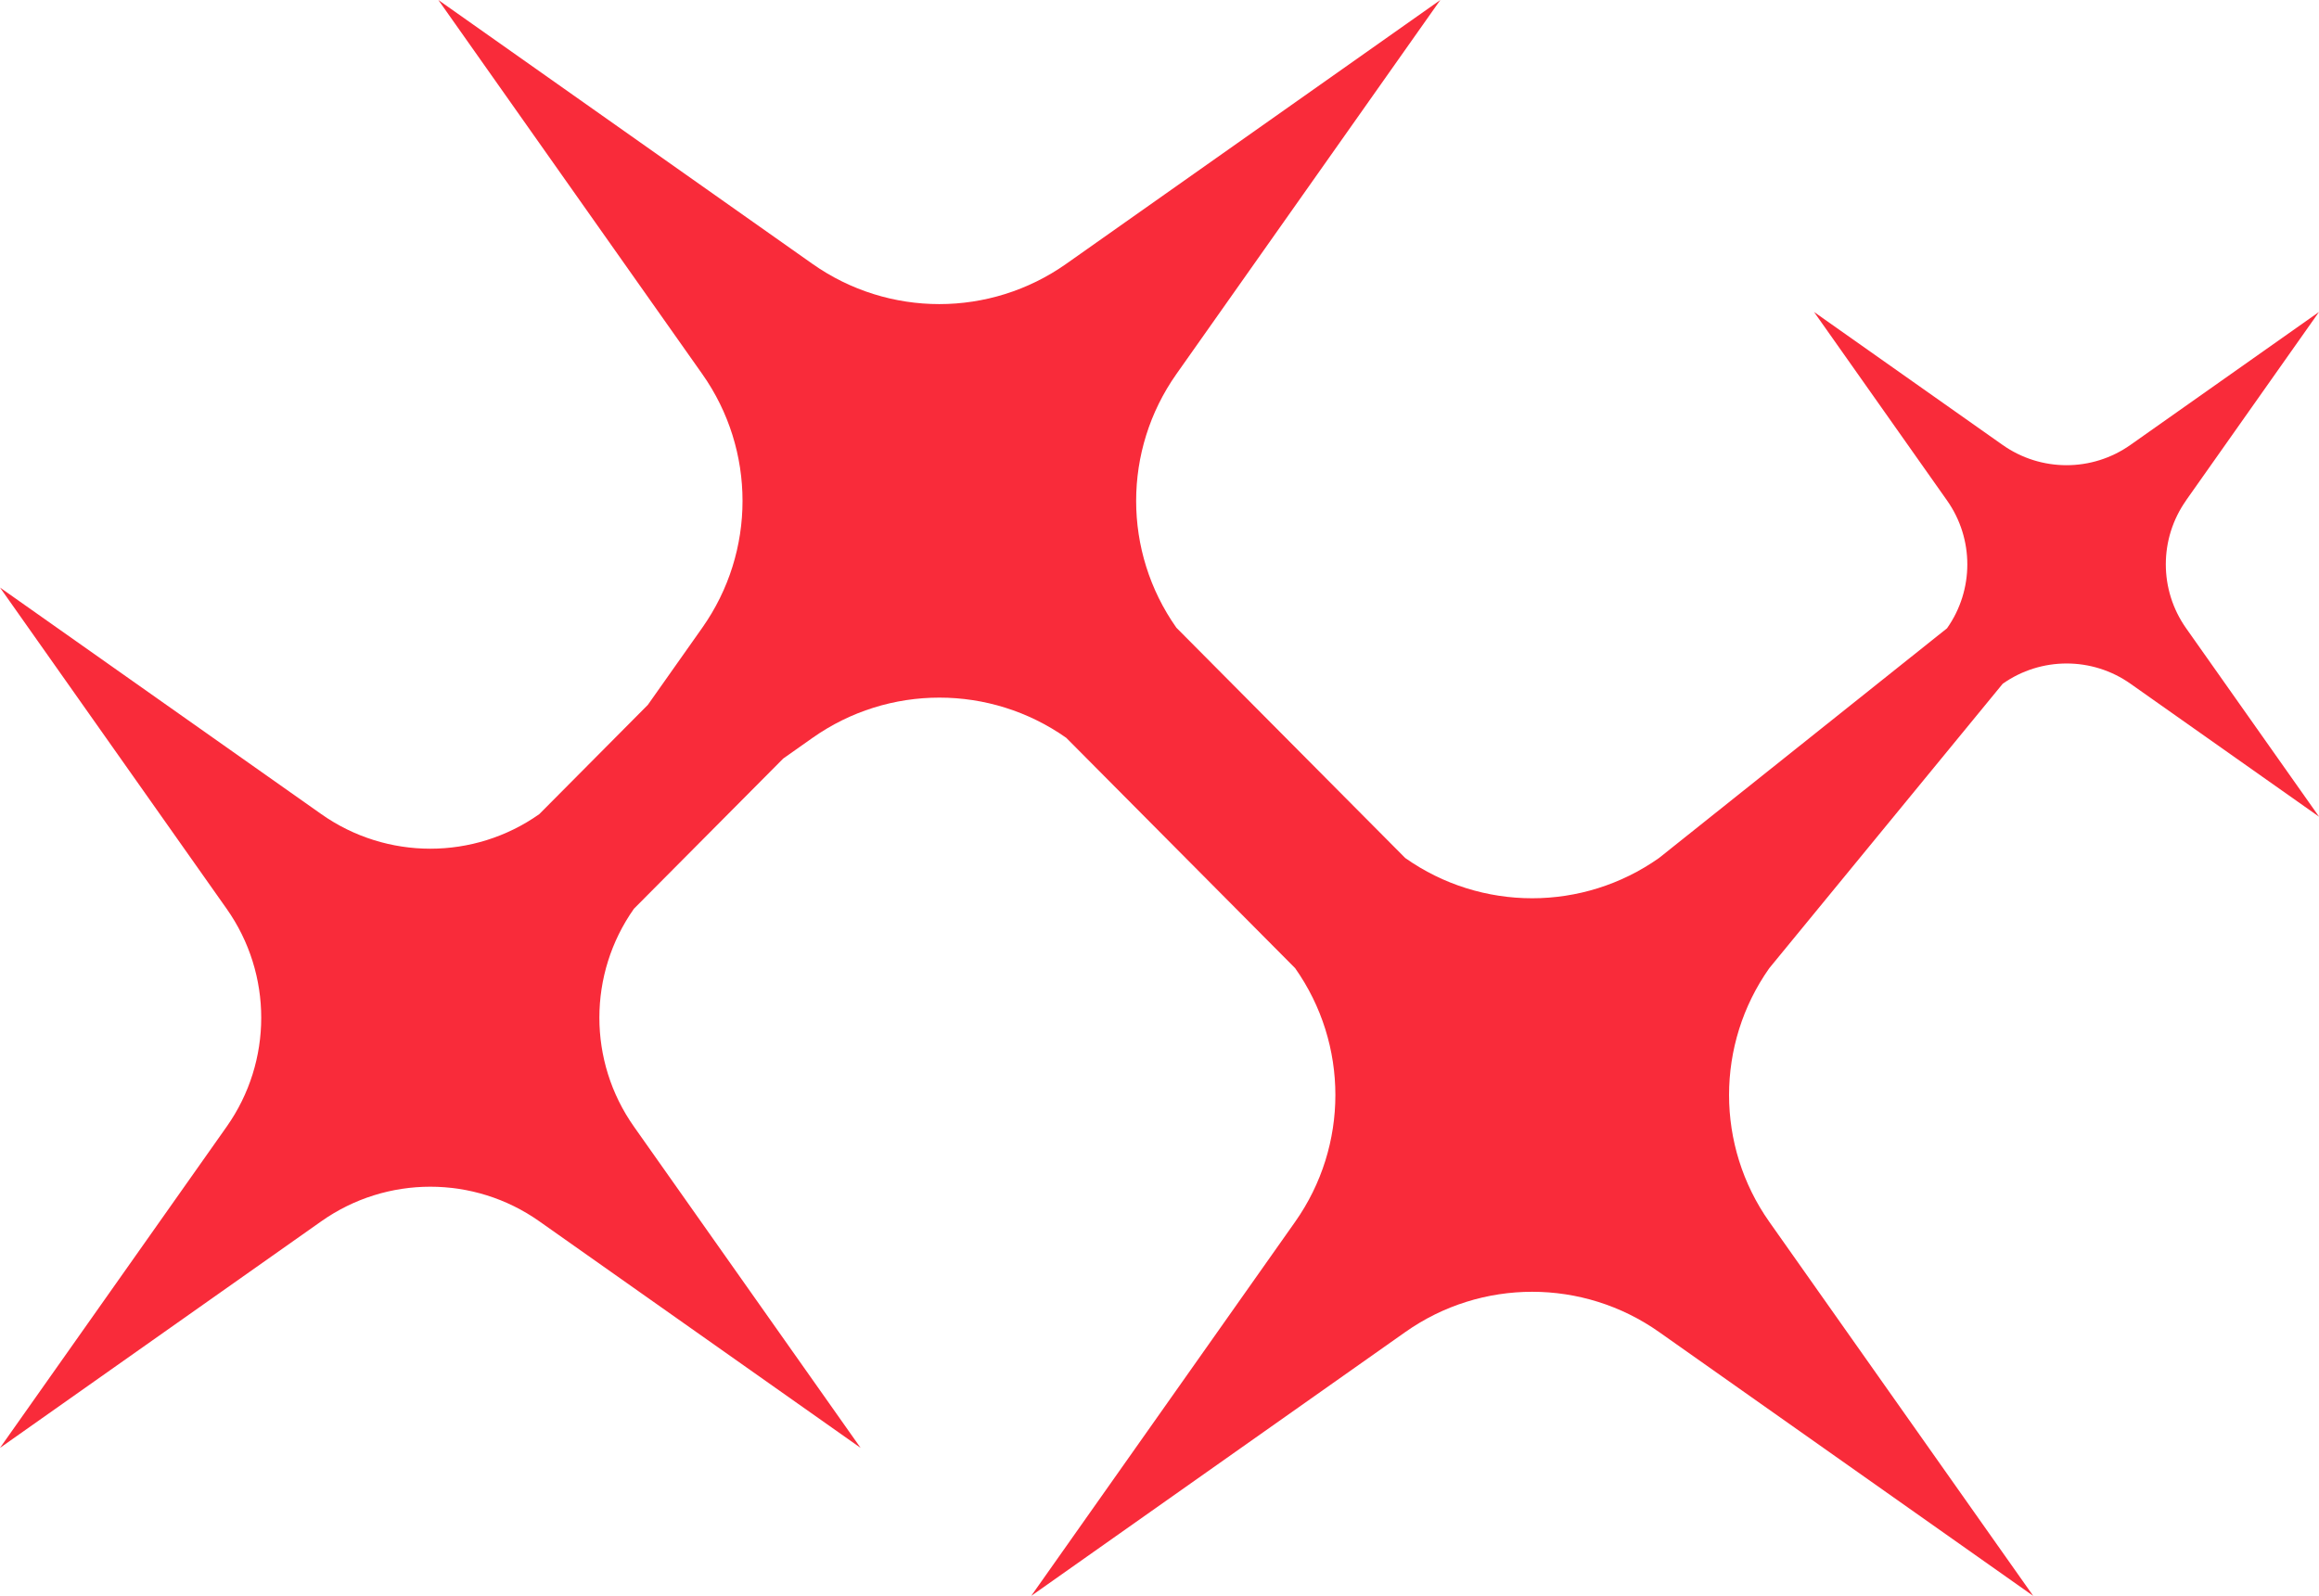 <?xml version="1.0" encoding="UTF-8"?>
<svg id="Layer_2" xmlns="http://www.w3.org/2000/svg" viewBox="0 0 413.22 284.45">
  <defs>
    <style>
      .cls-1 {
        fill: #f92b3a;
      }
    </style>
  </defs>
  <g id="_x2DC_àð_x5F_1">
    <path class="cls-1" d="M389.52,89.2l23.7-33.6-33.6,23.7c-6.83,4.82-15.95,4.82-22.78,0l-33.6-23.7,23.7,33.6c4.82,6.83,4.82,15.95,0,22.78l-51.33,40.95c-13.55,9.56-31.65,9.56-45.21,0l-40.78-41.05c-9.56-13.55-9.56-31.65,0-45.21L256.65,0l-66.67,47.03c-13.55,9.56-31.66,9.56-45.21,0L78.11,0l47.03,66.67c9.56,13.55,9.56,31.66,0,45.21l-9.71,13.76-19.34,19.47c-11.64,8.21-27.19,8.21-38.83,0L0,104.72l40.39,57.26c8.21,11.64,8.21,27.19,0,38.83L0,258.06l57.26-40.39c11.64-8.21,27.19-8.21,38.83,0l57.26,40.39-40.39-57.26c-8.21-11.64-8.21-27.19,0-38.83l26.6-26.77,5.23-3.69c13.55-9.56,31.65-9.56,45.21,0l40.78,41.05c9.56,13.55,9.56,31.66,0,45.21l-47.03,66.67,66.67-47.03c13.55-9.56,31.65-9.56,45.21,0l66.67,47.03-47.03-66.67c-9.56-13.55-9.56-31.66,0-45.21l41.59-50.69c6.83-4.82,15.95-4.82,22.78,0l33.6,23.7-23.7-33.6c-4.82-6.83-4.82-15.95,0-22.78Z"/>
  </g>
</svg>